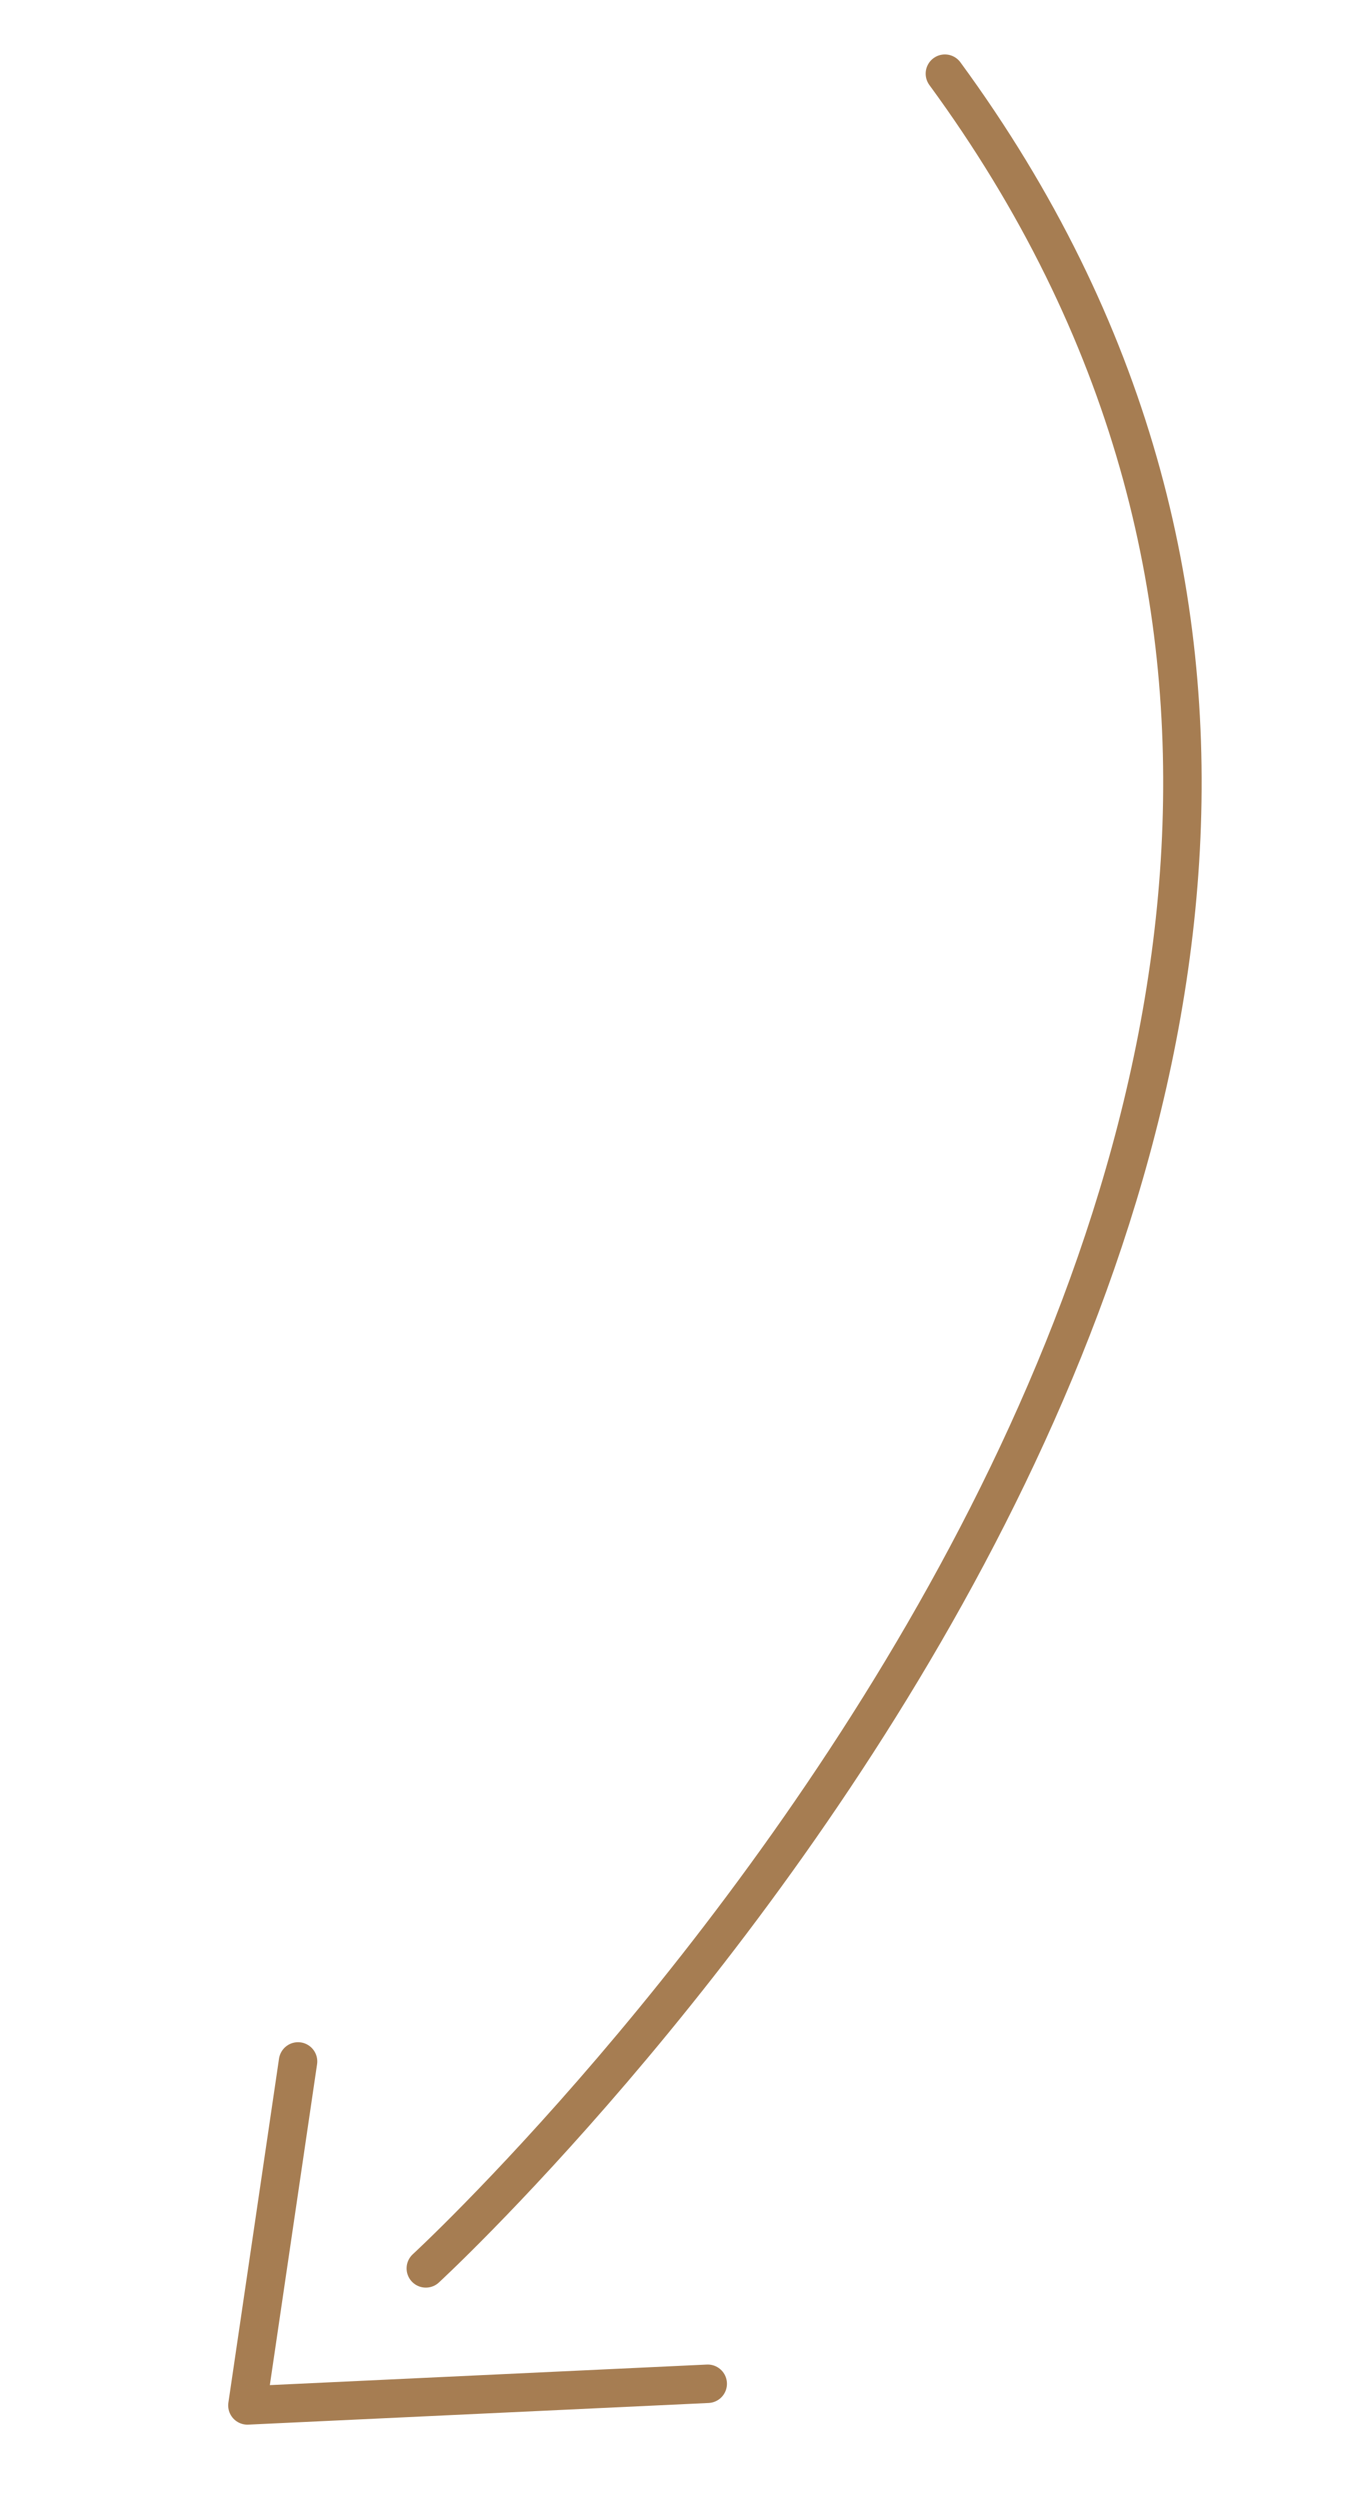 <?xml version="1.0" encoding="UTF-8" standalone="no"?><!DOCTYPE svg PUBLIC "-//W3C//DTD SVG 1.1//EN" "http://www.w3.org/Graphics/SVG/1.1/DTD/svg11.dtd"><svg width="100%" height="100%" viewBox="0 0 70 130" version="1.1" xmlns="http://www.w3.org/2000/svg" xmlns:xlink="http://www.w3.org/1999/xlink" xml:space="preserve" xmlns:serif="http://www.serif.com/" style="fill-rule:evenodd;clip-rule:evenodd;stroke-linecap:round;stroke-linejoin:round;stroke-miterlimit:1.5;"><g><path d="M49.14,3.831c39.06,53.329 -26.995,114.129 -26.995,114.129" style="fill:none;stroke:#a67d52;stroke-width:2px;"/><path d="M15.5,107.198l-2.633,17.888l23.939,-1.126" style="fill:none;stroke:#a67d52;stroke-width:2px;"/></g></svg>